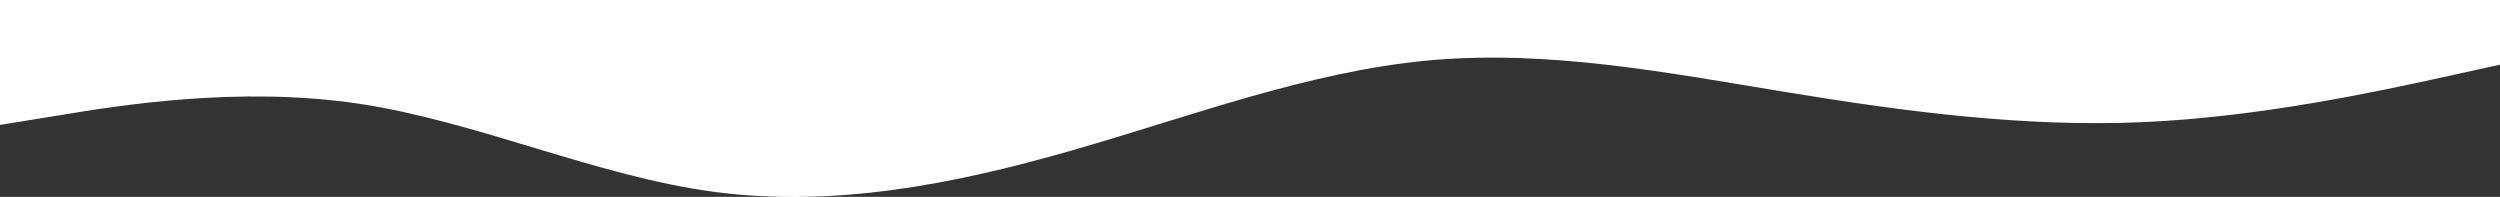 <?xml version="1.0" encoding="utf-8"?>
<!-- Generator: Adobe Illustrator 27.8.0, SVG Export Plug-In . SVG Version: 6.00 Build 0)  -->
<svg version="1.1" id="Calque_2_00000126315578902283323390000010488631909265849277_"
	 xmlns="http://www.w3.org/2000/svg" xmlns:xlink="http://www.w3.org/1999/xlink" x="0px" y="0px" viewBox="0 0 1369 107.8"
	 style="enable-background:new 0 0 1369 107.8;" xml:space="preserve">
<rect x="0" y="0" width="1369" height="107.8" fill="#333333" stroke="none"/>
<style type="text/css">
	.st0{fill:#FFFFFF;}
</style>
<g id="visual">
	<path class="st0" d="M1369,0v35.4l-32.7,7.2c-32.7,7.1-98.1,21.5-163.2,24.3c-65.3,2.8-130.1-5.8-195.3-16.5
		c-65.1-10.7-130.5-23.3-195.6-17.3c-65.3,6-130.1,30.6-195.3,49.3c-65.1,18.7-130.5,31.3-195.6,22.7
		C326,96.4,261.2,66.4,195.9,56.7c-65.1-9.6-130.5,1-163.2,6.4L0,68.4V0H1369z"/>
</g>
</svg>

